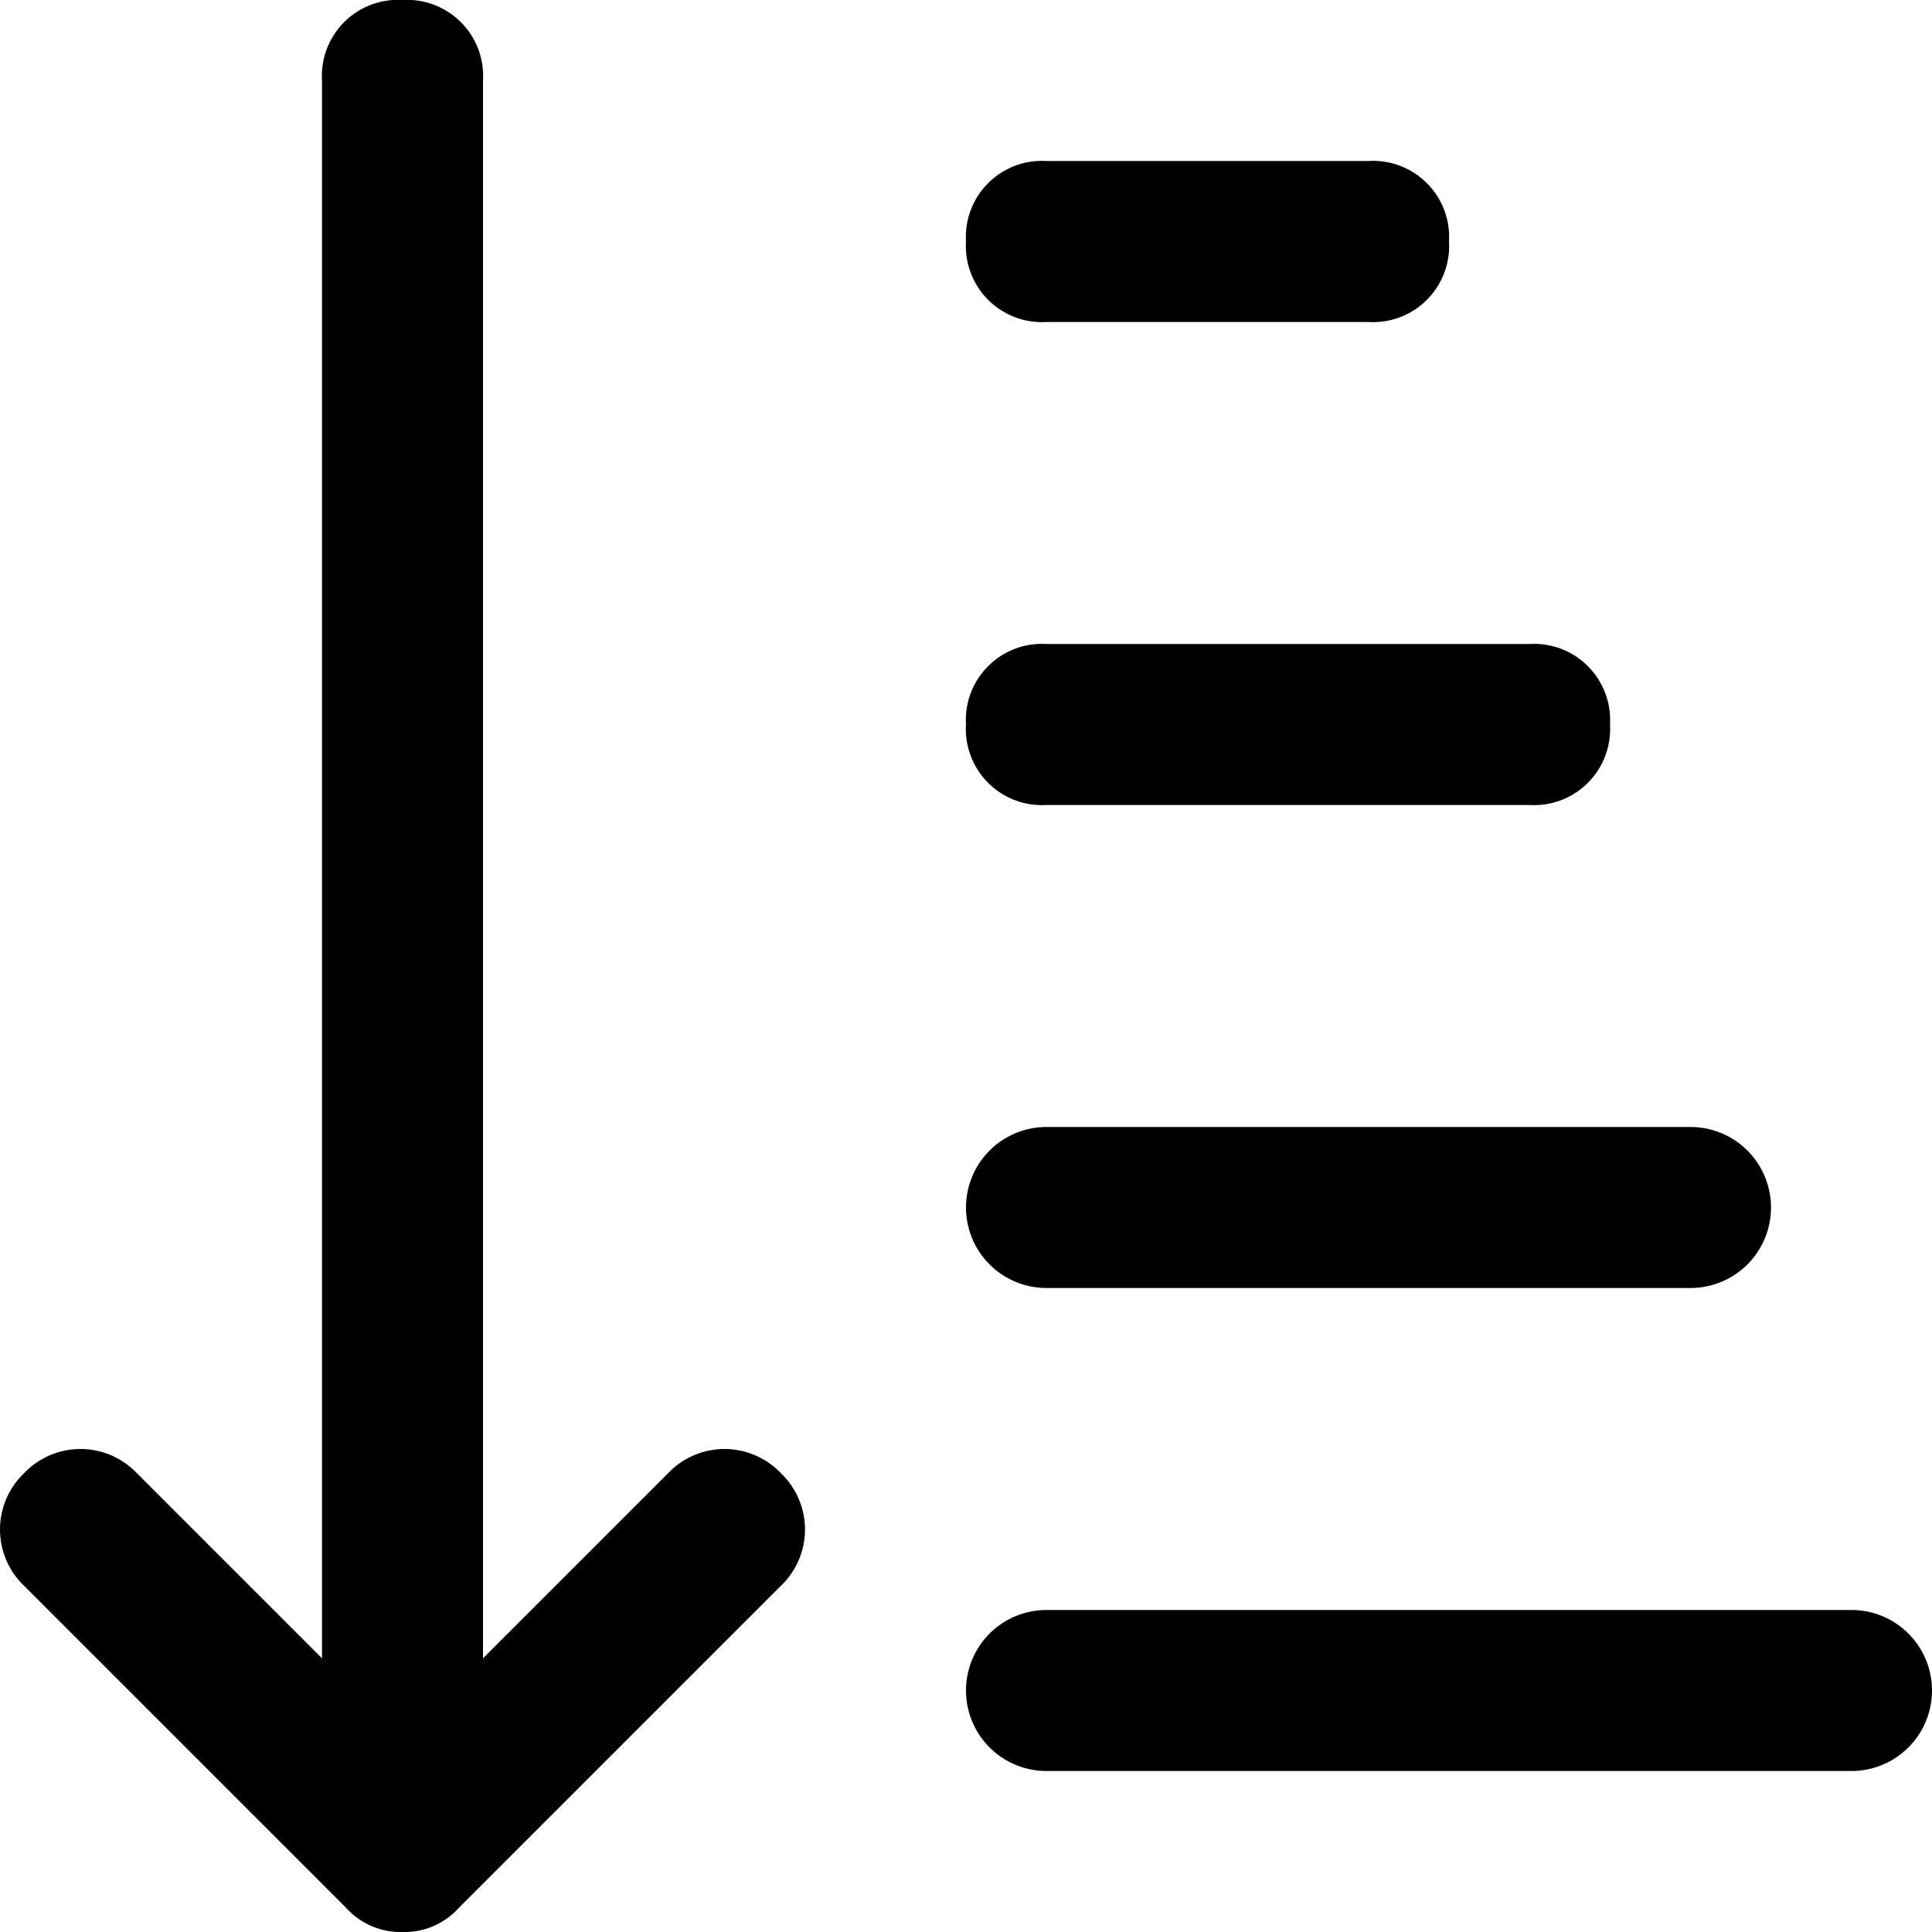 <svg id="sort-down-24px" xmlns="http://www.w3.org/2000/svg" width="24" height="24" viewBox="0 0 24 24">
  <path id="sort-down-24px-2" data-name="sort-down-24px" d="M9.7,18.3a.967.967,0,0,1,0,1.4l-4,4A.908.908,0,0,1,5,24a.908.908,0,0,1-.7-.3l-4-4a.967.967,0,0,1,0-1.4.967.967,0,0,1,1.4,0L4,20.6V1A.945.945,0,0,1,5,0,.945.945,0,0,1,6,1V20.6l2.3-2.3A.967.967,0,0,1,9.7,18.3ZM13,4h4a.945.945,0,0,0,1-1,.945.945,0,0,0-1-1H13a.945.945,0,0,0-1,1A.945.945,0,0,0,13,4Zm0,6h6a.945.945,0,0,0,1-1,.945.945,0,0,0-1-1H13a.945.945,0,0,0-1,1A.945.945,0,0,0,13,10Zm0,6h8a1,1,0,0,0,0-2H13a1,1,0,0,0,0,2Zm10,4H13a1,1,0,0,0,0,2H23a1,1,0,0,0,0-2Z"/>
</svg>

